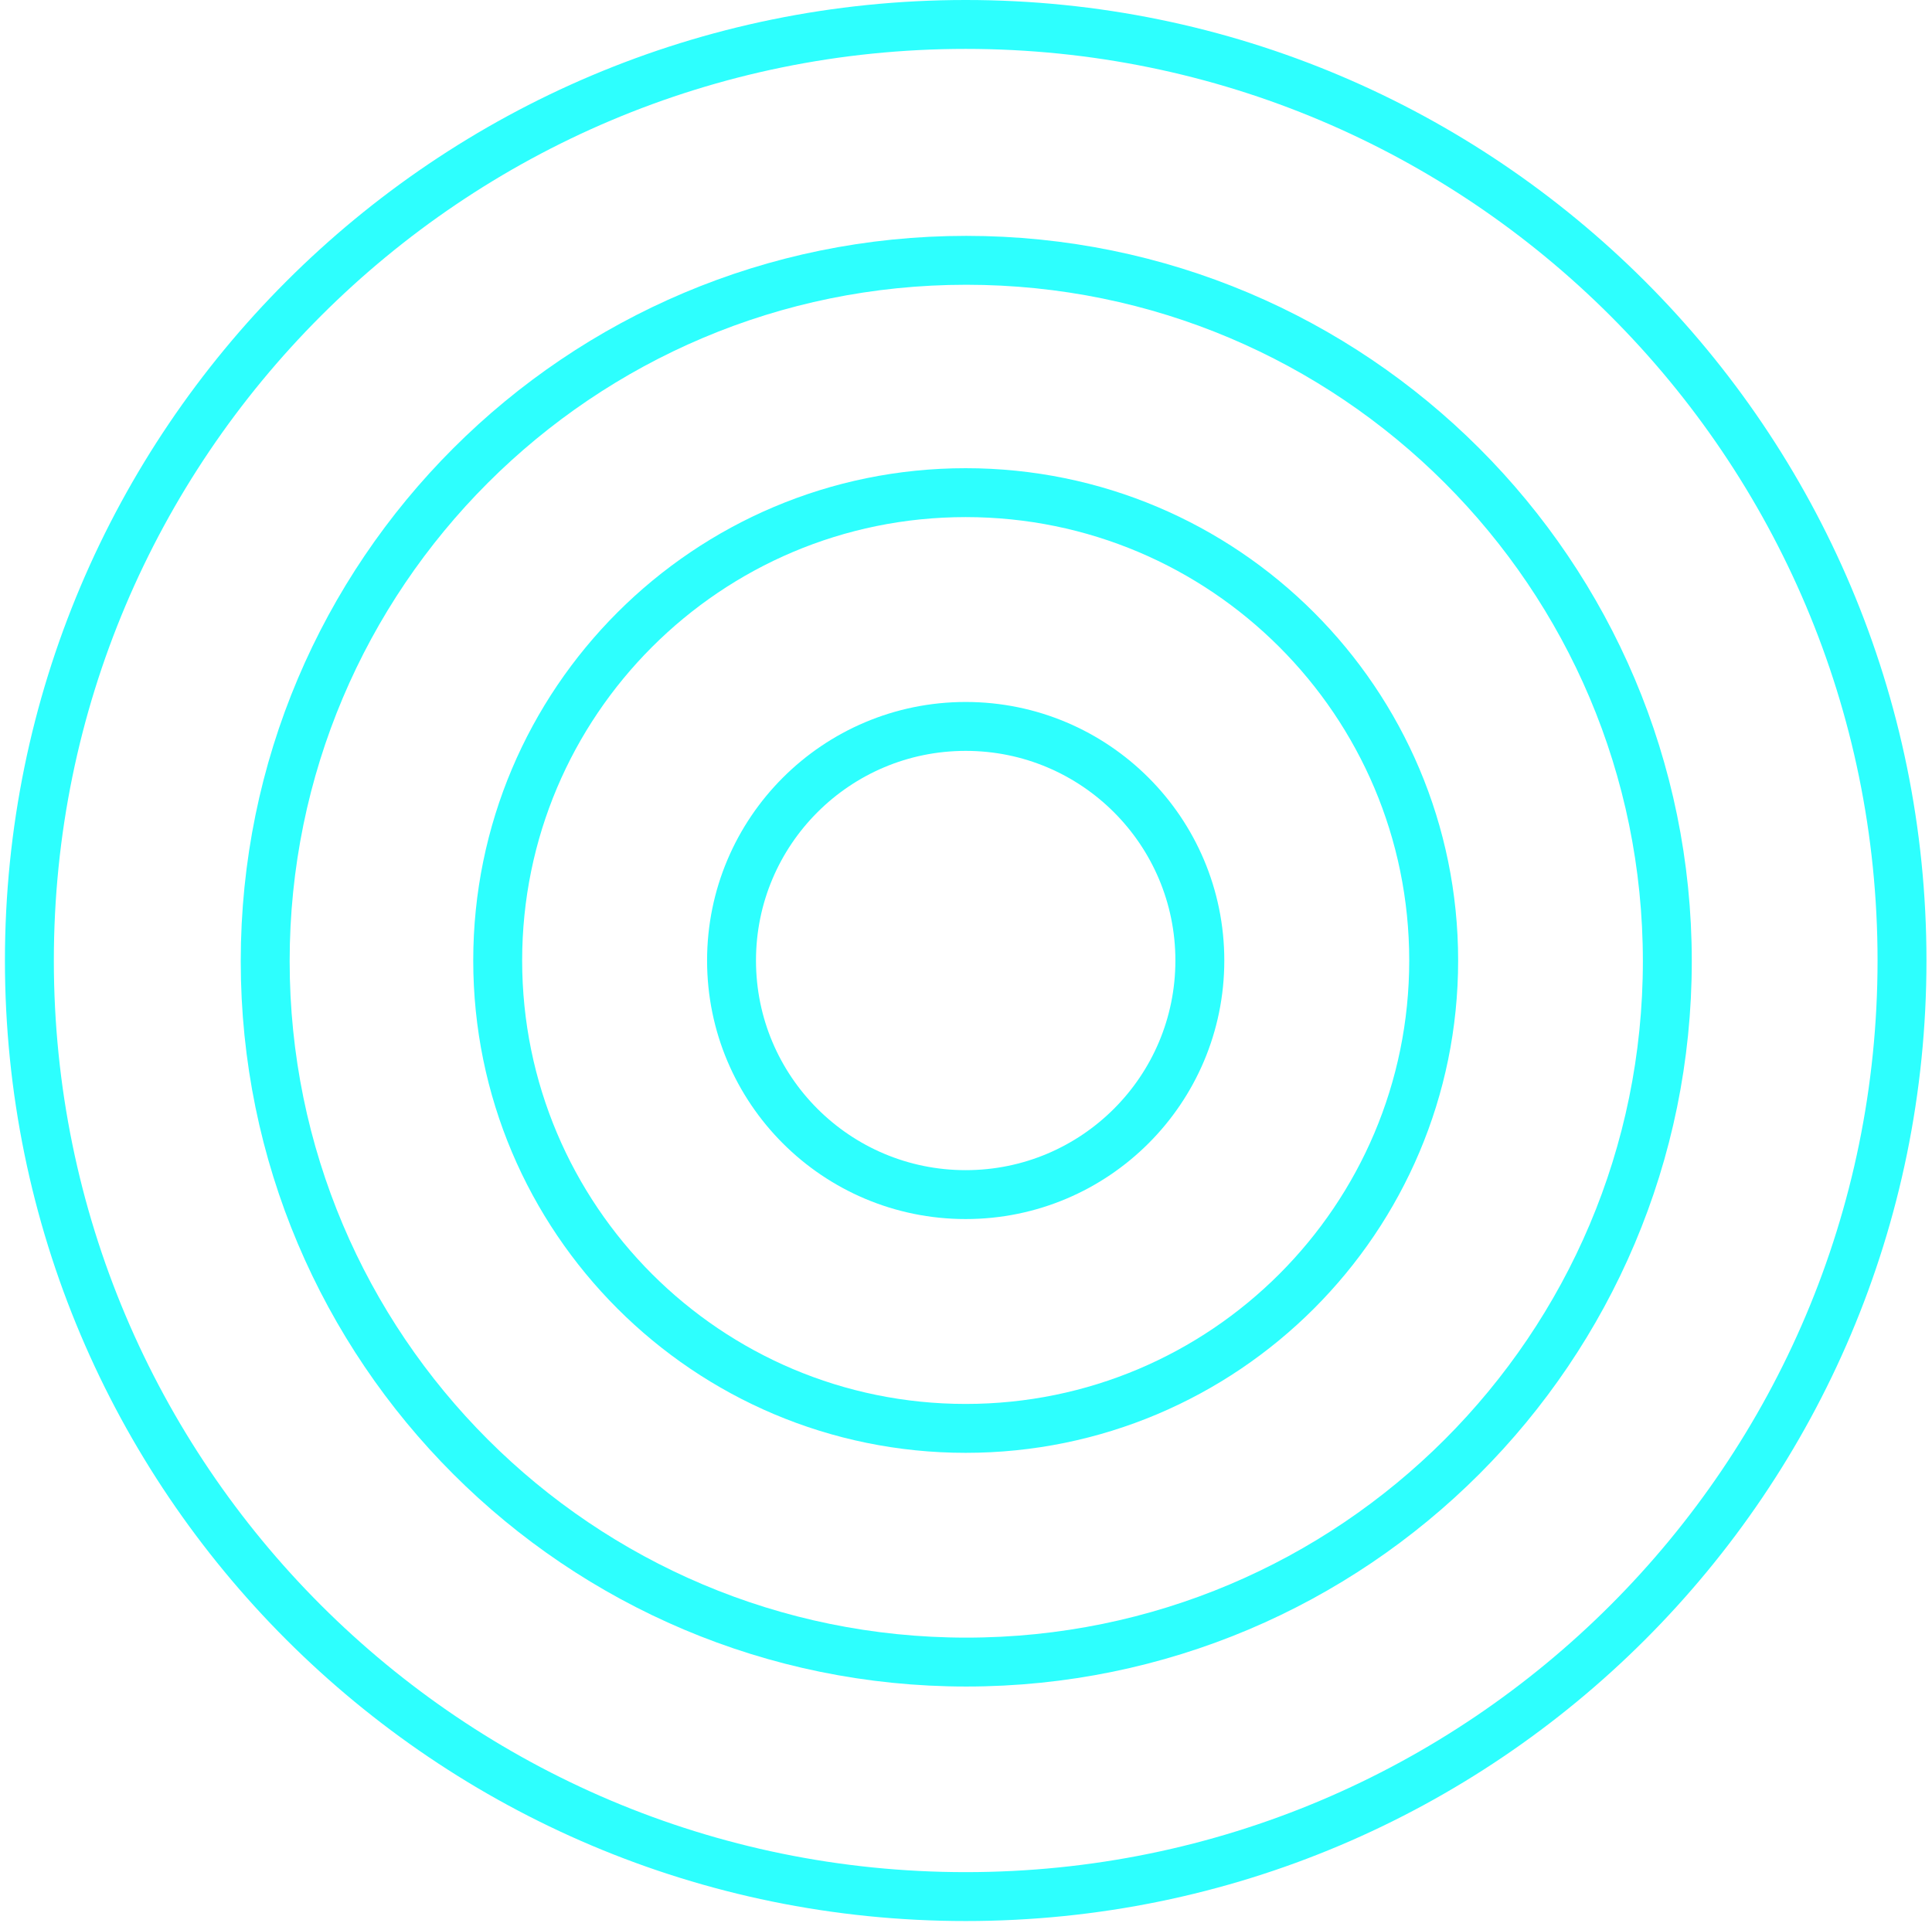<?xml version="1.0" encoding="UTF-8"?> <svg xmlns="http://www.w3.org/2000/svg" width="237" height="236" viewBox="0 0 237 236" fill="none"> <path d="M118.462 146.581C134.326 146.581 147.186 133.721 147.186 117.857C147.186 101.994 134.326 89.134 118.462 89.134C102.598 89.134 89.738 101.994 89.738 117.857C89.738 133.721 102.598 146.581 118.462 146.581Z" stroke="#2DFFFE" stroke-width="6" stroke-miterlimit="10"></path> <path d="M118.462 175.267C150.168 175.267 175.871 149.564 175.871 117.858C175.871 86.152 150.168 60.449 118.462 60.449C86.756 60.449 61.053 86.152 61.053 117.858C61.053 149.564 86.756 175.267 118.462 175.267Z" stroke="#2DFFFE" stroke-width="6" stroke-miterlimit="10"></path> <path d="M204.532 117.941C204.532 165.458 166.01 203.941 118.532 203.941C71.055 203.941 32.532 165.458 32.532 117.941C32.532 70.425 71.055 31.941 118.532 31.941C166.01 31.941 204.532 70.425 204.532 117.941Z" stroke="#2DFFFE" stroke-width="6" stroke-miterlimit="10"></path> <path d="M118.463 232.716C181.897 232.716 233.321 181.292 233.321 117.858C233.321 54.424 181.897 3 118.463 3C55.029 3 3.605 54.424 3.605 117.858C3.605 181.292 55.029 232.716 118.463 232.716Z" stroke="#2DFFFE" stroke-width="6" stroke-miterlimit="10"></path> </svg> 